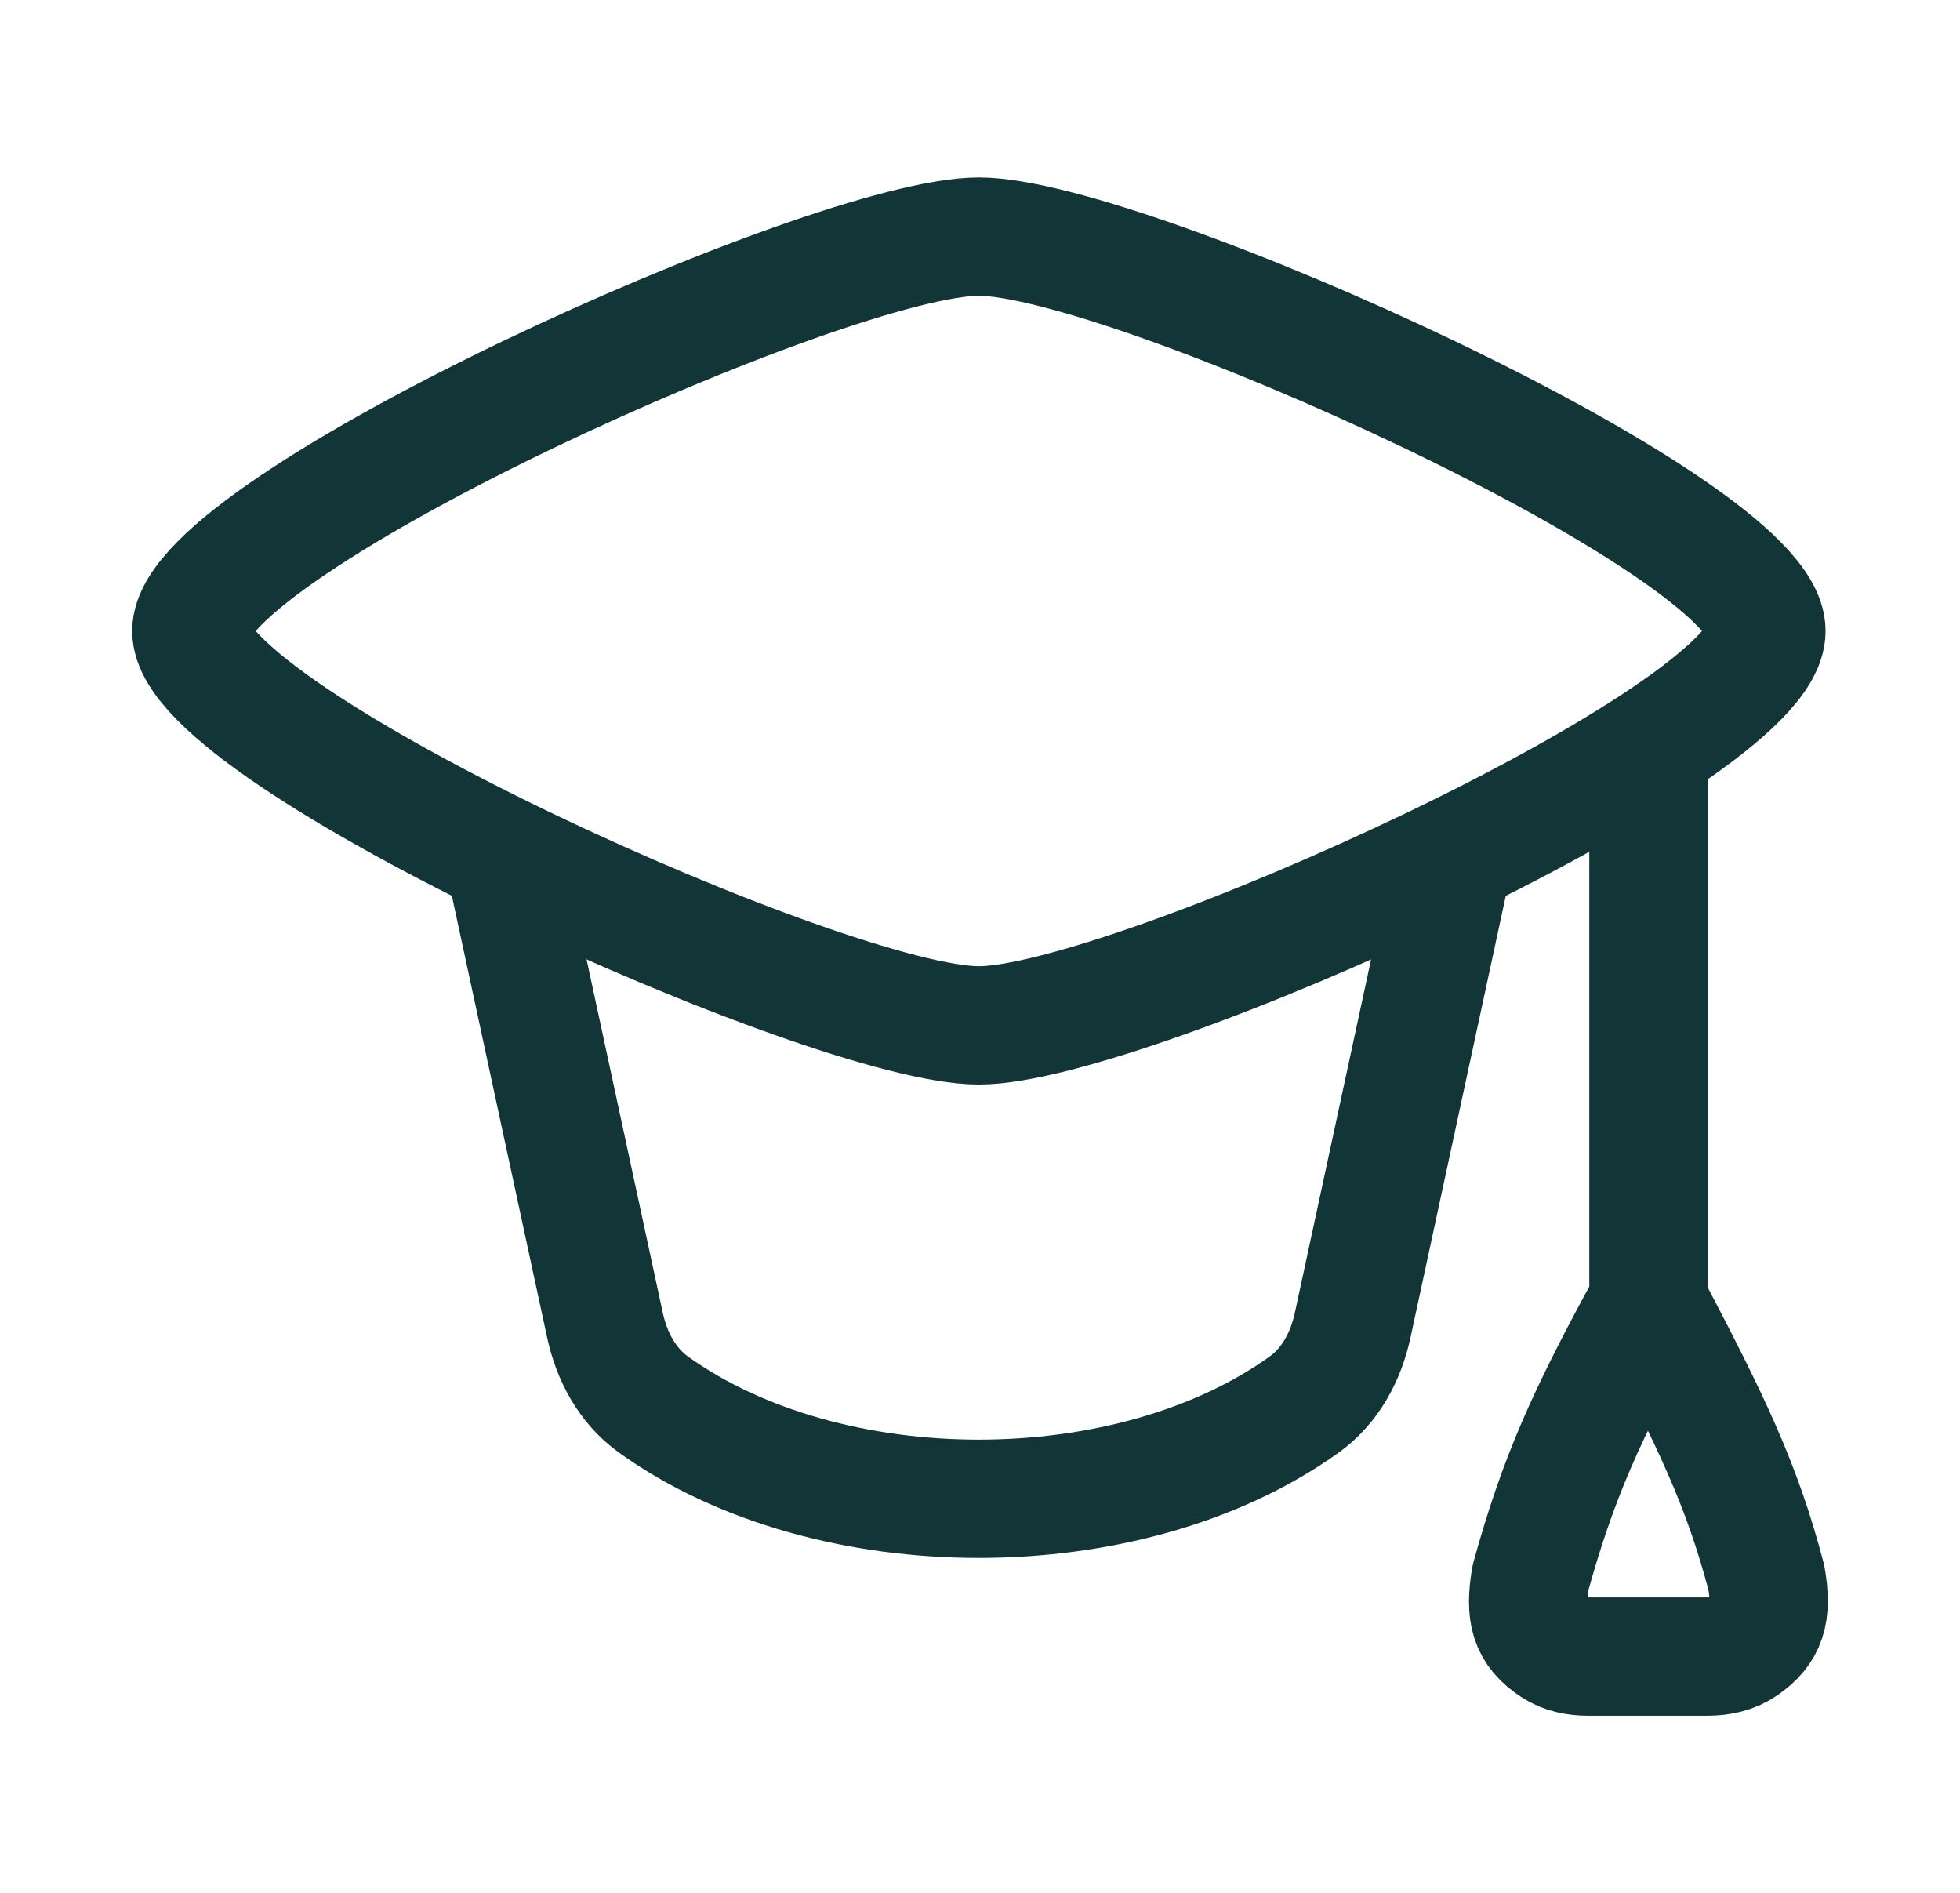 <svg width="29" height="28" viewBox="0 0 29 28" fill="none" xmlns="http://www.w3.org/2000/svg">
<path d="M2.831 9.334C2.831 10.9 12.277 15.168 14.483 15.168C16.69 15.168 26.136 10.9 26.136 9.334C26.136 7.769 16.69 3.5 14.483 3.5C12.277 3.5 2.831 7.769 2.831 9.334Z" stroke="#123538" stroke-width="1.75" stroke-linecap="round" stroke-linejoin="round"/>
<path d="M7.491 12.836L8.951 19.603C9.051 20.066 9.282 20.499 9.667 20.776C12.259 22.636 16.706 22.636 19.298 20.776C19.683 20.499 19.914 20.066 20.014 19.603L21.474 12.836" stroke="#123538" stroke-width="1.75" stroke-linecap="round" stroke-linejoin="round"/>
<path d="M24.39 11.086V19.254M24.39 19.254C23.467 20.942 23.059 21.846 22.645 23.338C22.555 23.869 22.626 24.136 22.991 24.374C23.14 24.47 23.318 24.505 23.495 24.505H25.267C25.455 24.505 25.645 24.465 25.8 24.358C26.14 24.124 26.227 23.866 26.135 23.338C25.772 21.952 25.309 21.005 24.39 19.254Z" stroke="#123538" stroke-width="1.75" stroke-linecap="round" stroke-linejoin="round"/>
</svg>
